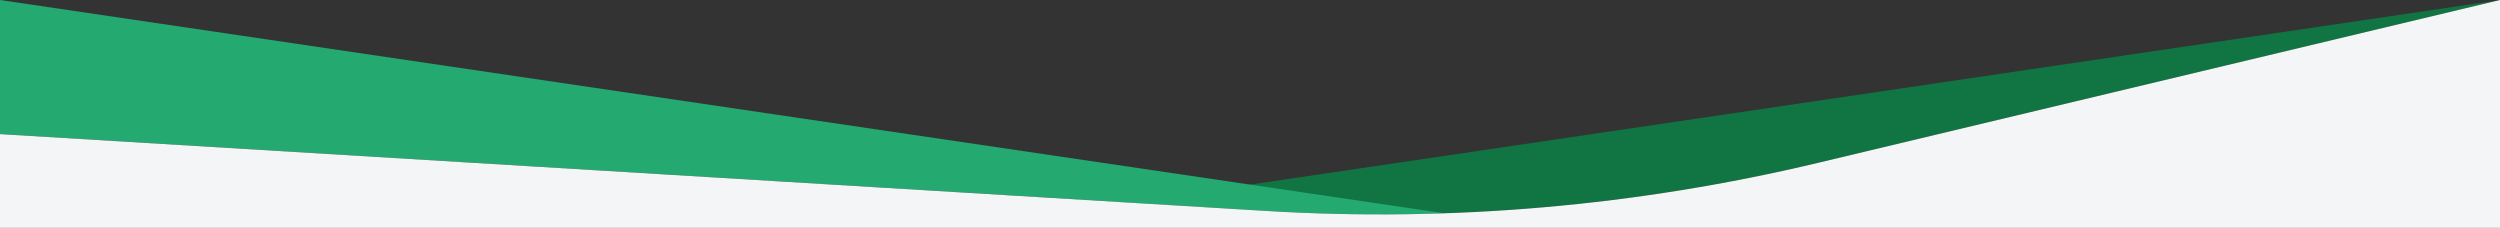 <svg viewBox="0 0 1920 175" fill="none" xmlns="http://www.w3.org/2000/svg">
<rect x="0" y="0" width="1920" height="175" fill="#333333" stroke="none"/>
<rect width="1920" height="175" fill="black" fill-opacity="0"/>
<path d="M1920 0L1396.2 125.05C1302.04 147.53 1205.85 160.509 1109.1 163.79C1063.7 165.343 1018.24 164.747 972.72 162H972.31L866.61 155.59L960 141.77L1920 0Z" fill="#107543"/>
<path d="M1109.1 163.79C1063.7 165.343 1018.24 164.747 972.72 162H972.31L866.61 155.59L0 103V0L960 141.77L1109.1 163.79Z" fill="#24A970"/>
<path d="M1920 0V175H0V103L972.31 162C1114.65 170.632 1257.49 158.188 1396.2 125.07L1920 0Z" fill="#F4F5F6"/>
</svg>
